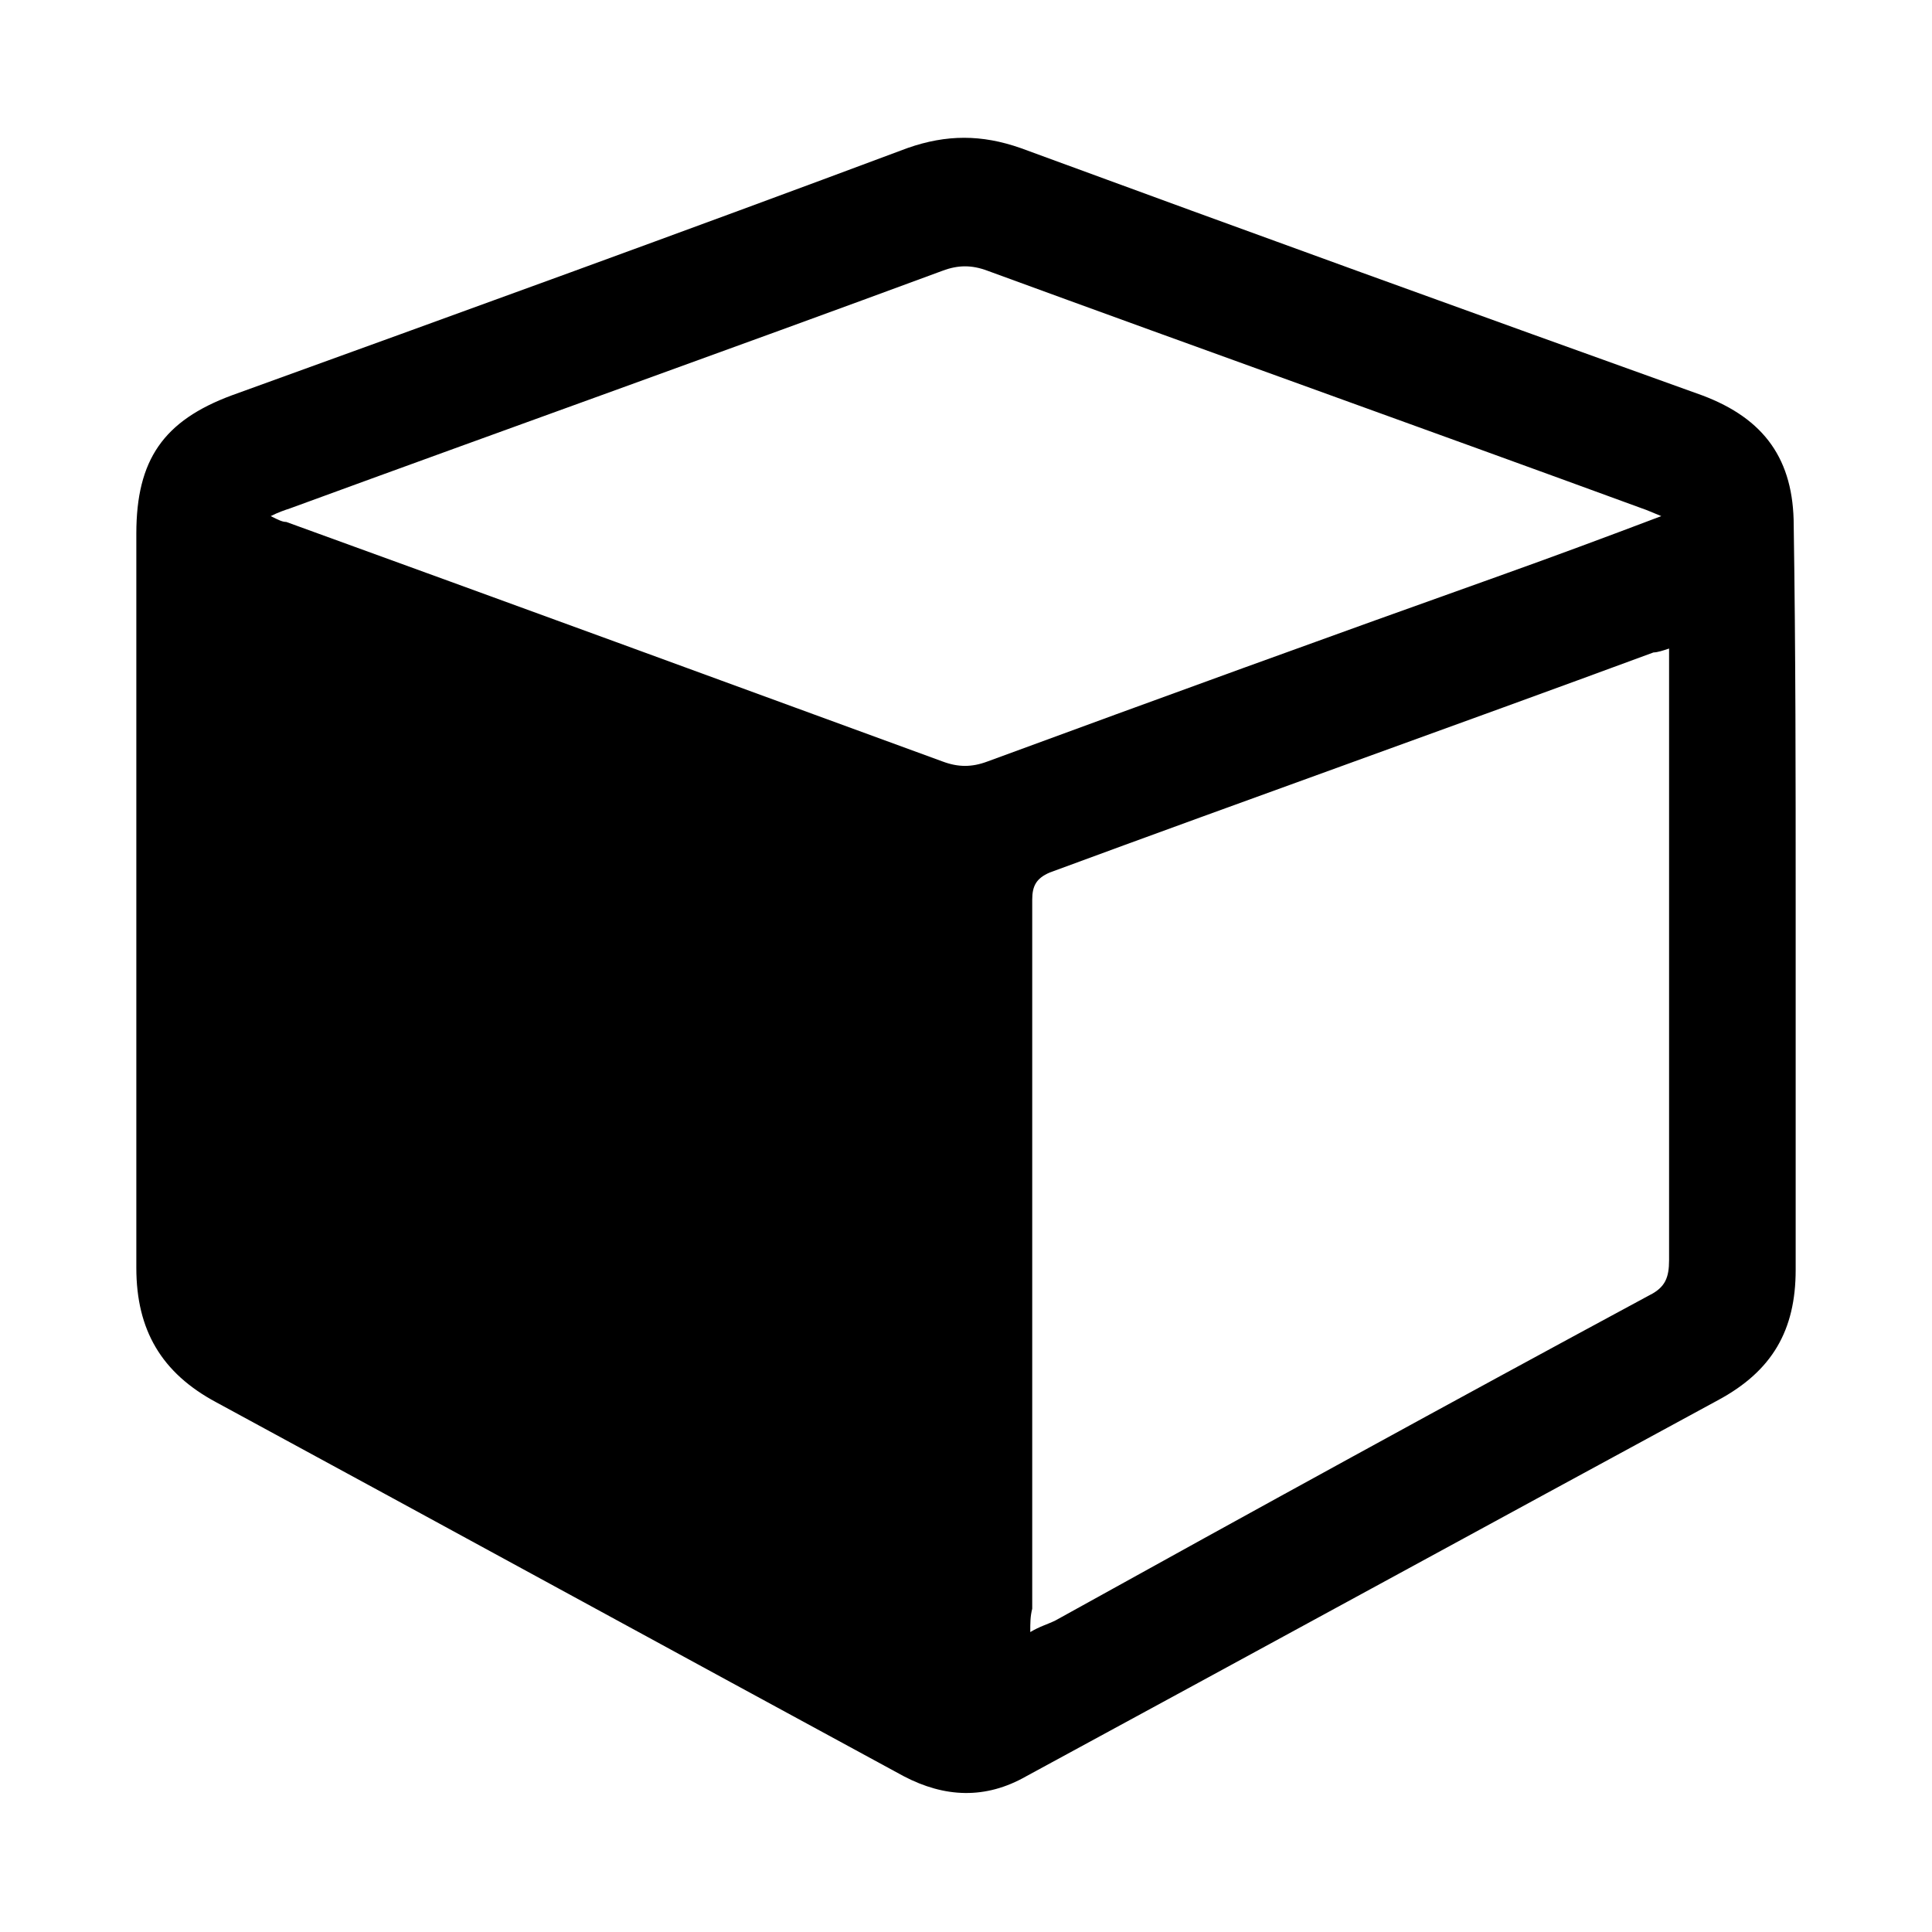 <?xml version="1.0" encoding="utf-8"?>
<!-- Generator: Adobe Illustrator 21.0.2, SVG Export Plug-In . SVG Version: 6.00 Build 0)  -->
<svg version="1.1" id="Laag_1" xmlns="http://www.w3.org/2000/svg" xmlns:xlink="http://www.w3.org/1999/xlink" x="0px" y="0px"
	 viewBox="0 0 99.2 99.2" style="enable-background:new 0 0 99.2 99.2;" xml:space="preserve">
<path d="M92.2,46.3c0,6.3,0,12.6,0,18.9c0,3.1-1.2,5.2-4,6.7c-11.8,6.4-23.7,12.9-35.5,19.3c-2.1,1.2-4.2,1.1-6.3,0
	C34.6,84.8,22.9,78.4,11.1,72C8.3,70.5,7,68.3,7,65.1c0-12.6,0-25.2,0-37.7c0-3.8,1.4-5.8,4.9-7.1c11.6-4.2,23.2-8.4,34.7-12.7
	c2-0.7,3.8-0.7,5.8,0c11.7,4.3,23.3,8.5,35,12.7c3.2,1.2,4.7,3.3,4.7,6.7C92.2,33.5,92.2,39.9,92.2,46.3z M52.9,83.8
	c0.5-0.3,0.9-0.4,1.3-0.6C64.3,77.6,74.5,72,84.7,66.5c0.8-0.4,1-0.9,1-1.8c0-10.1,0-20.2,0-30.4c0-0.3,0-0.6,0-1
	c-0.3,0.1-0.6,0.2-0.8,0.2c-10.3,3.8-20.7,7.5-31,11.3c-0.7,0.3-0.9,0.7-0.9,1.4c0,12.1,0,24.3,0,36.4C52.9,83,52.9,83.3,52.9,83.8z
	 M85.3,26.5c-0.5-0.2-0.7-0.3-1-0.4C73.1,22,61.9,18,50.7,13.9c-0.8-0.3-1.5-0.3-2.3,0C37.3,18,26.1,22,14.9,26.1
	c-0.3,0.1-0.6,0.2-1,0.4c0.4,0.2,0.6,0.3,0.8,0.3C26,30.9,37.2,35,48.4,39.1c0.8,0.3,1.5,0.3,2.3,0c8.7-3.2,17.5-6.4,26.2-9.5
	C79.7,28.6,82.4,27.6,85.3,26.5z"/>
</svg>
